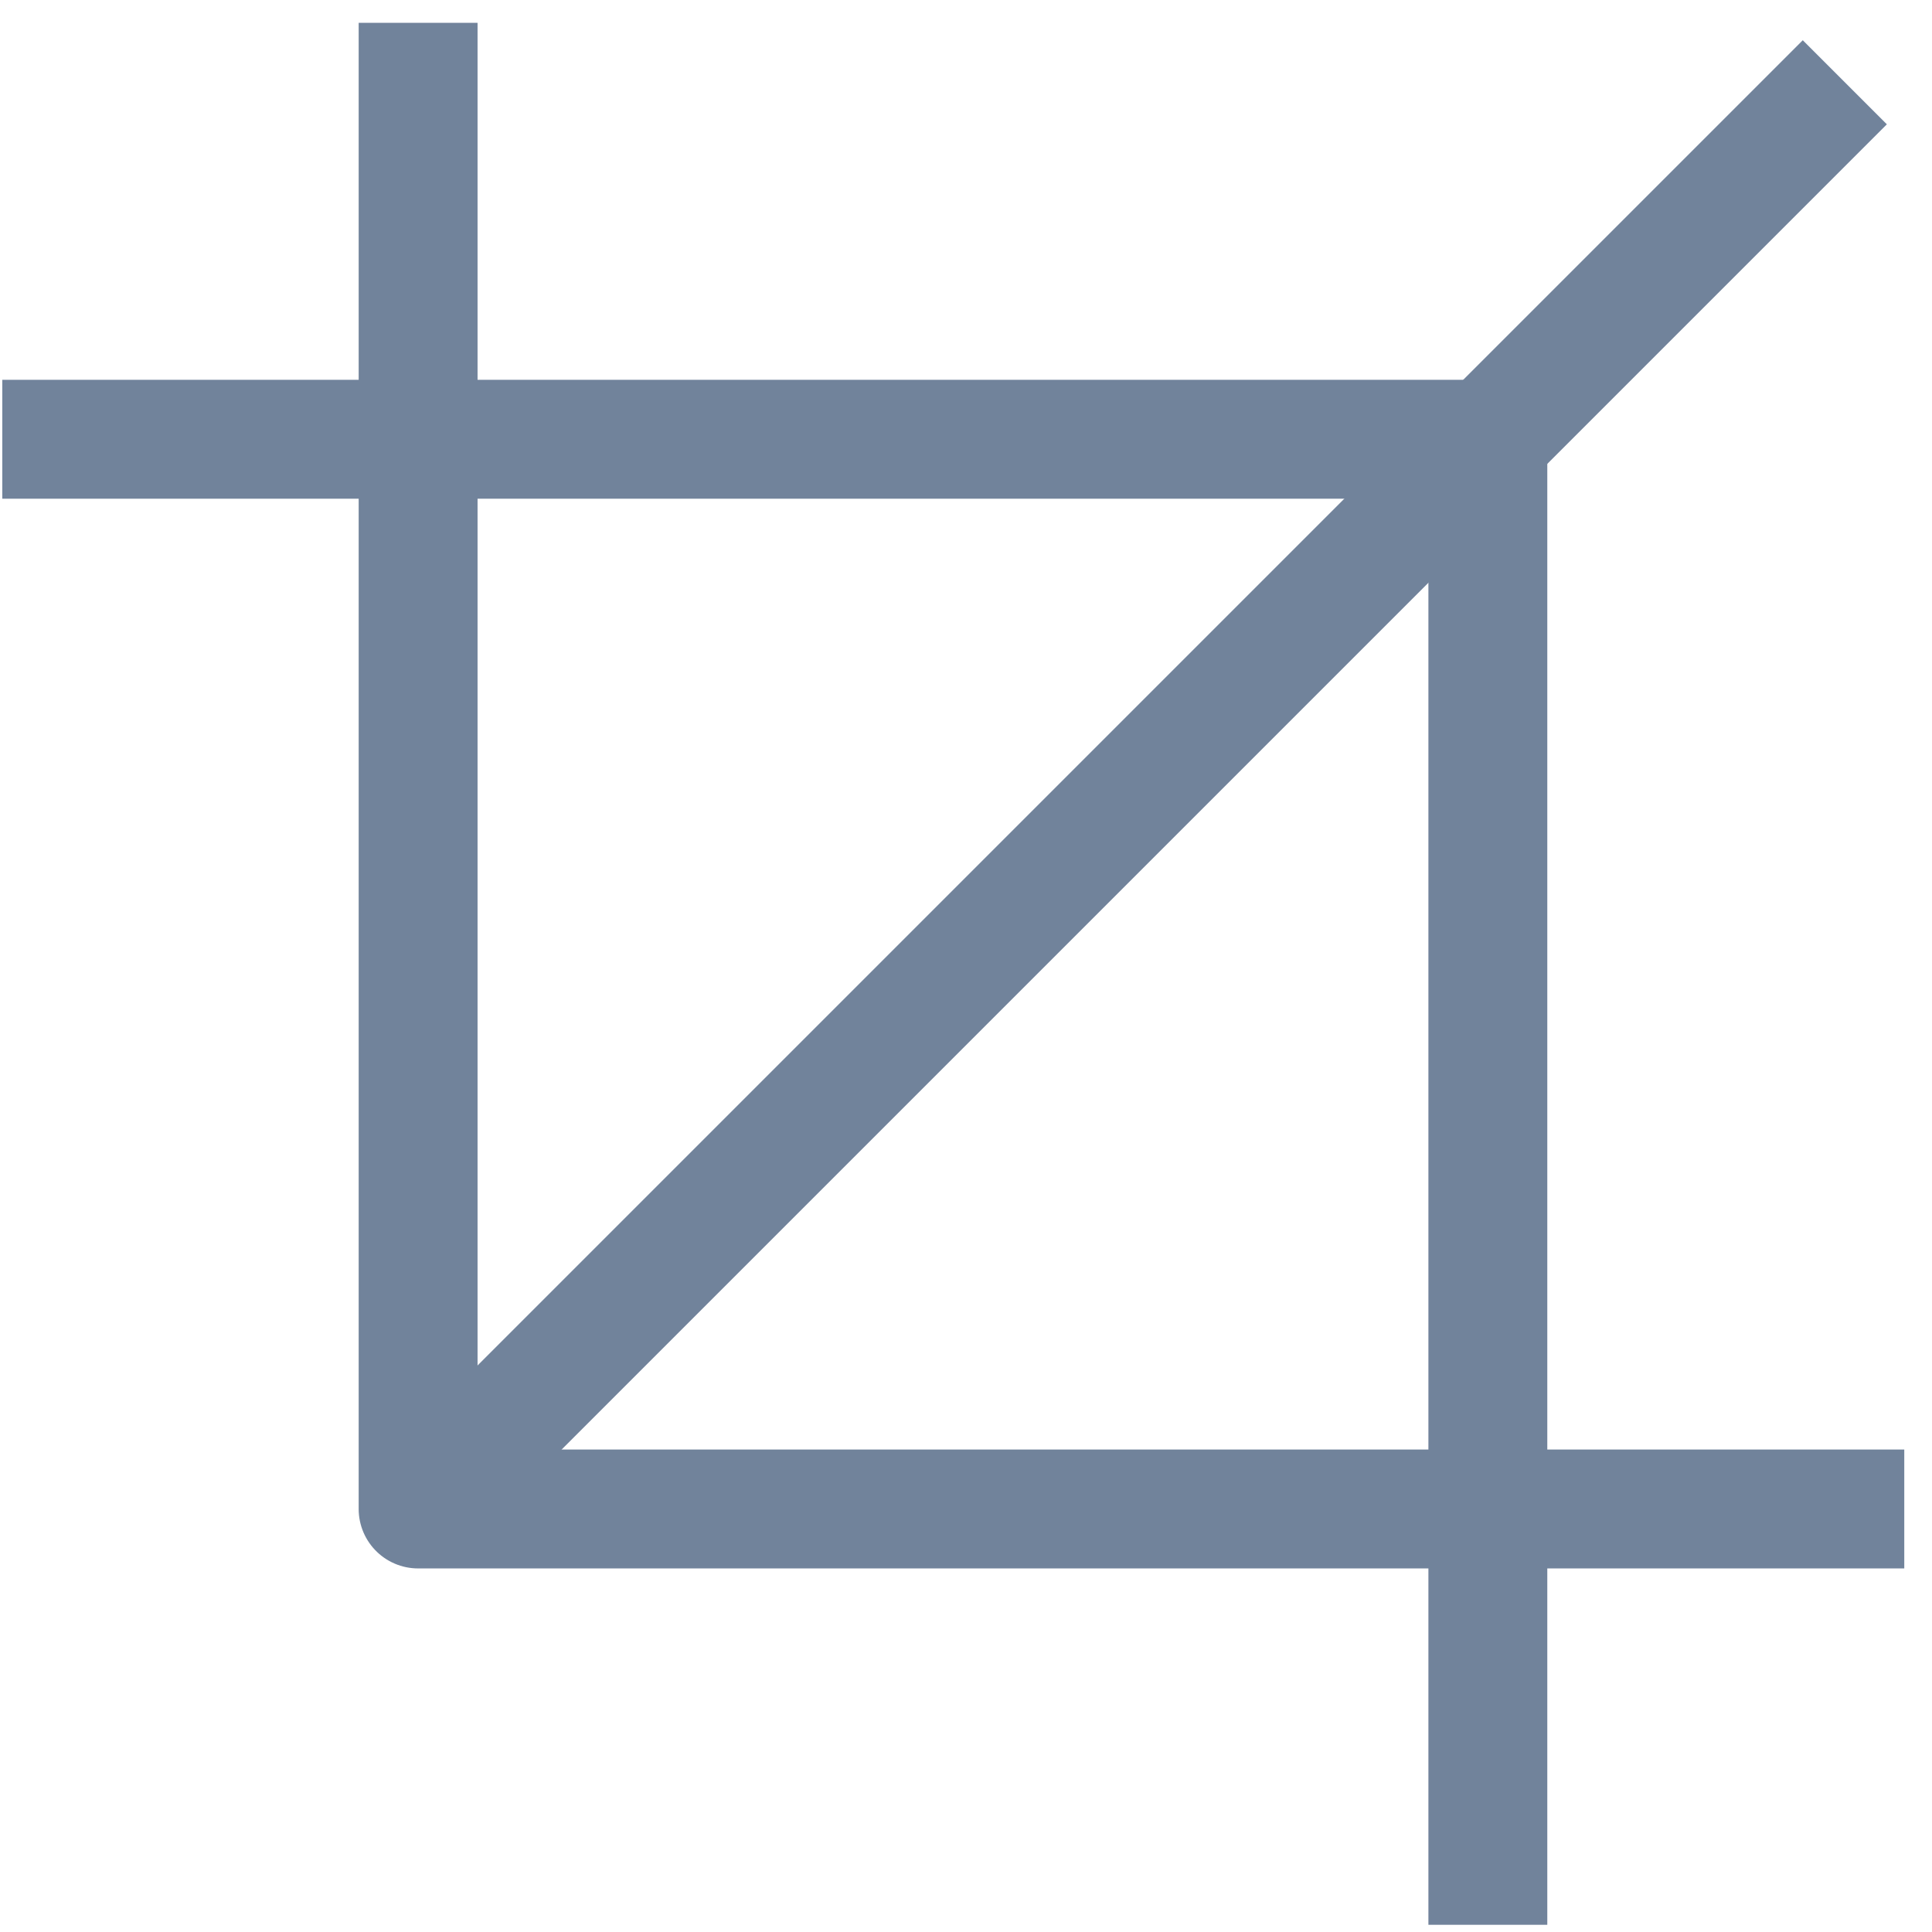 <svg width="65" height="65" viewBox="0 0 65 65" fill="none" xmlns="http://www.w3.org/2000/svg">
<path d="M64.067 50.768H14.067V0.768" stroke="#71839B" stroke-width="4" stroke-miterlimit="10" stroke-linejoin="round"/>
<path d="M0.077 14.778H50.057V64.758" stroke="#71839B" stroke-width="4" stroke-miterlimit="10" stroke-linejoin="round"/>
<path d="M62.067 2.768L14.067 50.768" stroke="#71839B" stroke-width="4" stroke-miterlimit="10" stroke-linejoin="round"/>
</svg>
